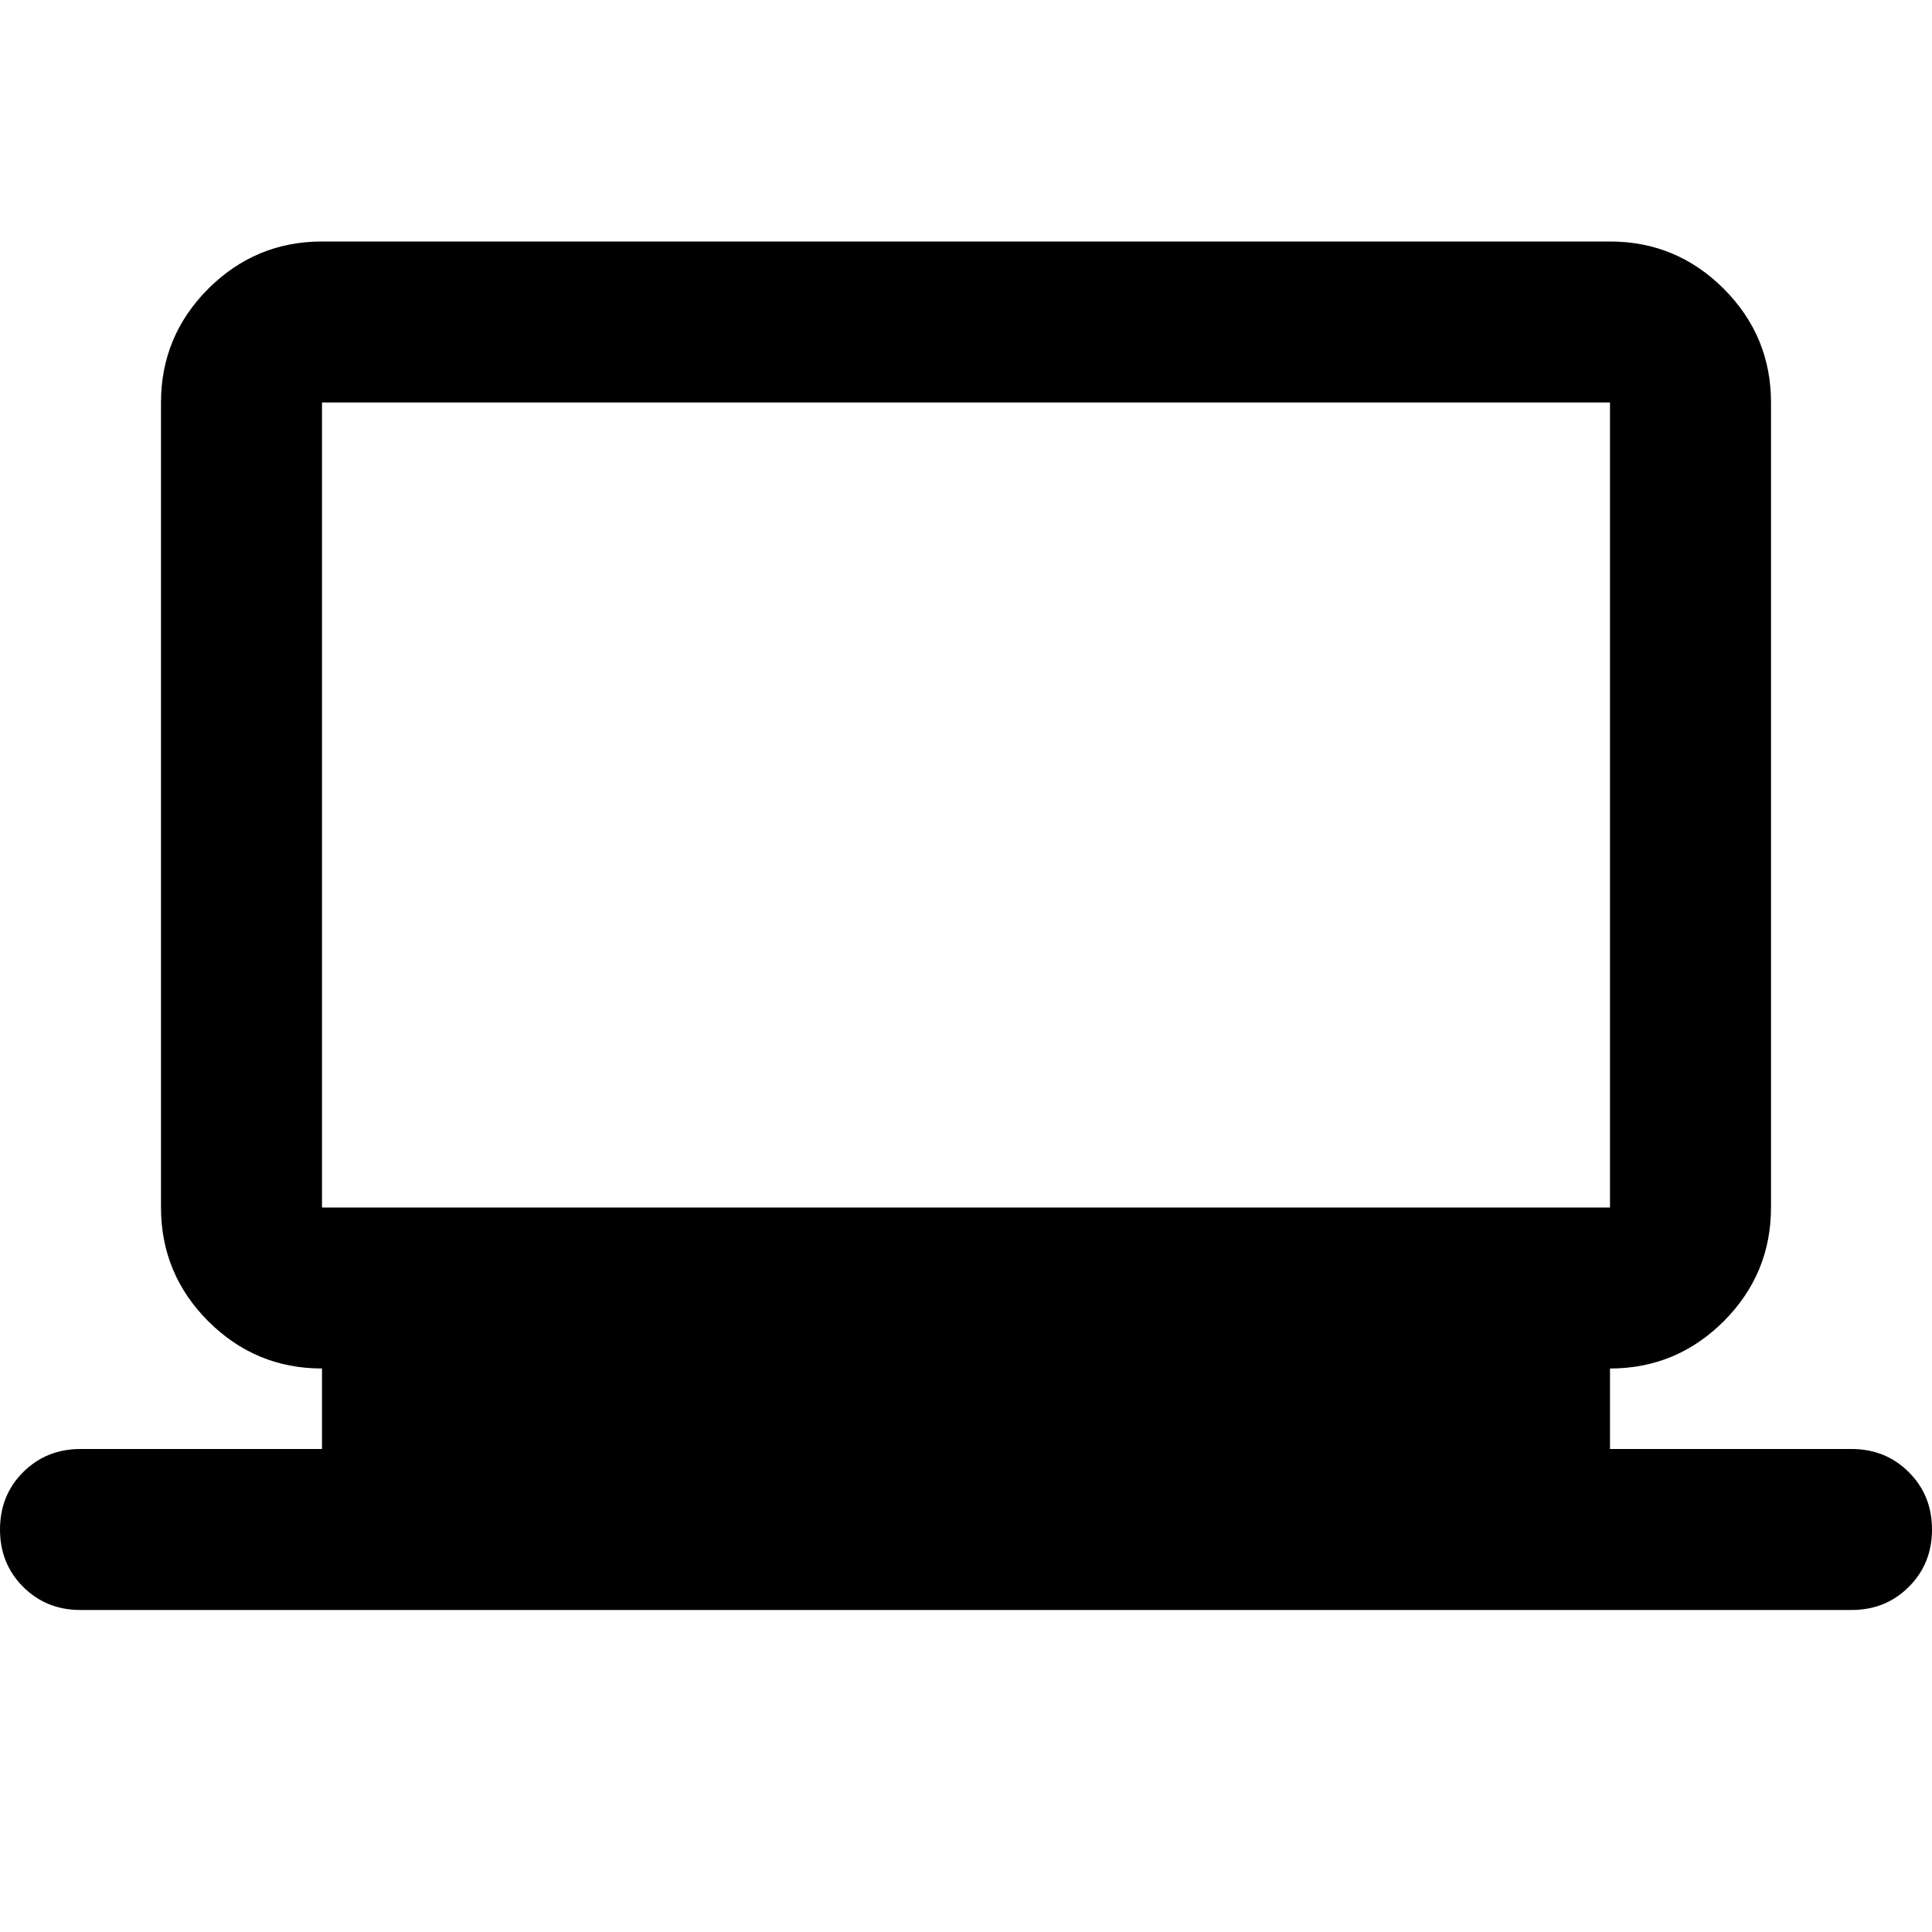 <svg width="24" height="24" viewBox="0 0 24 24" fill="none" xmlns="http://www.w3.org/2000/svg">
<g clip-path="url(#clip0_6744_1954)">
<path d="M1 20C0.717 20 0.479 19.904 0.287 19.712C0.096 19.521 0 19.283 0 19C0 18.717 0.096 18.479 0.287 18.288C0.479 18.096 0.717 18 1 18H4V17C3.45 17 2.979 16.804 2.587 16.413C2.196 16.021 2 15.55 2 15V5C2 4.45 2.196 3.979 2.587 3.587C2.979 3.196 3.45 3 4 3H20C20.55 3 21.021 3.196 21.413 3.587C21.804 3.979 22 4.45 22 5V15C22 15.55 21.804 16.021 21.413 16.413C21.021 16.804 20.55 17 20 17V18H23C23.283 18 23.521 18.096 23.712 18.288C23.904 18.479 24 18.717 24 19C24 19.283 23.904 19.521 23.712 19.712C23.521 19.904 23.283 20 23 20H1ZM4 15H20V5H4V15Z" fill="black"/>
</g>
<defs>
<clipPath id="clip0_6744_1954">
<rect width="24" height="24" fill="white"/>
</clipPath>
</defs>
</svg>

